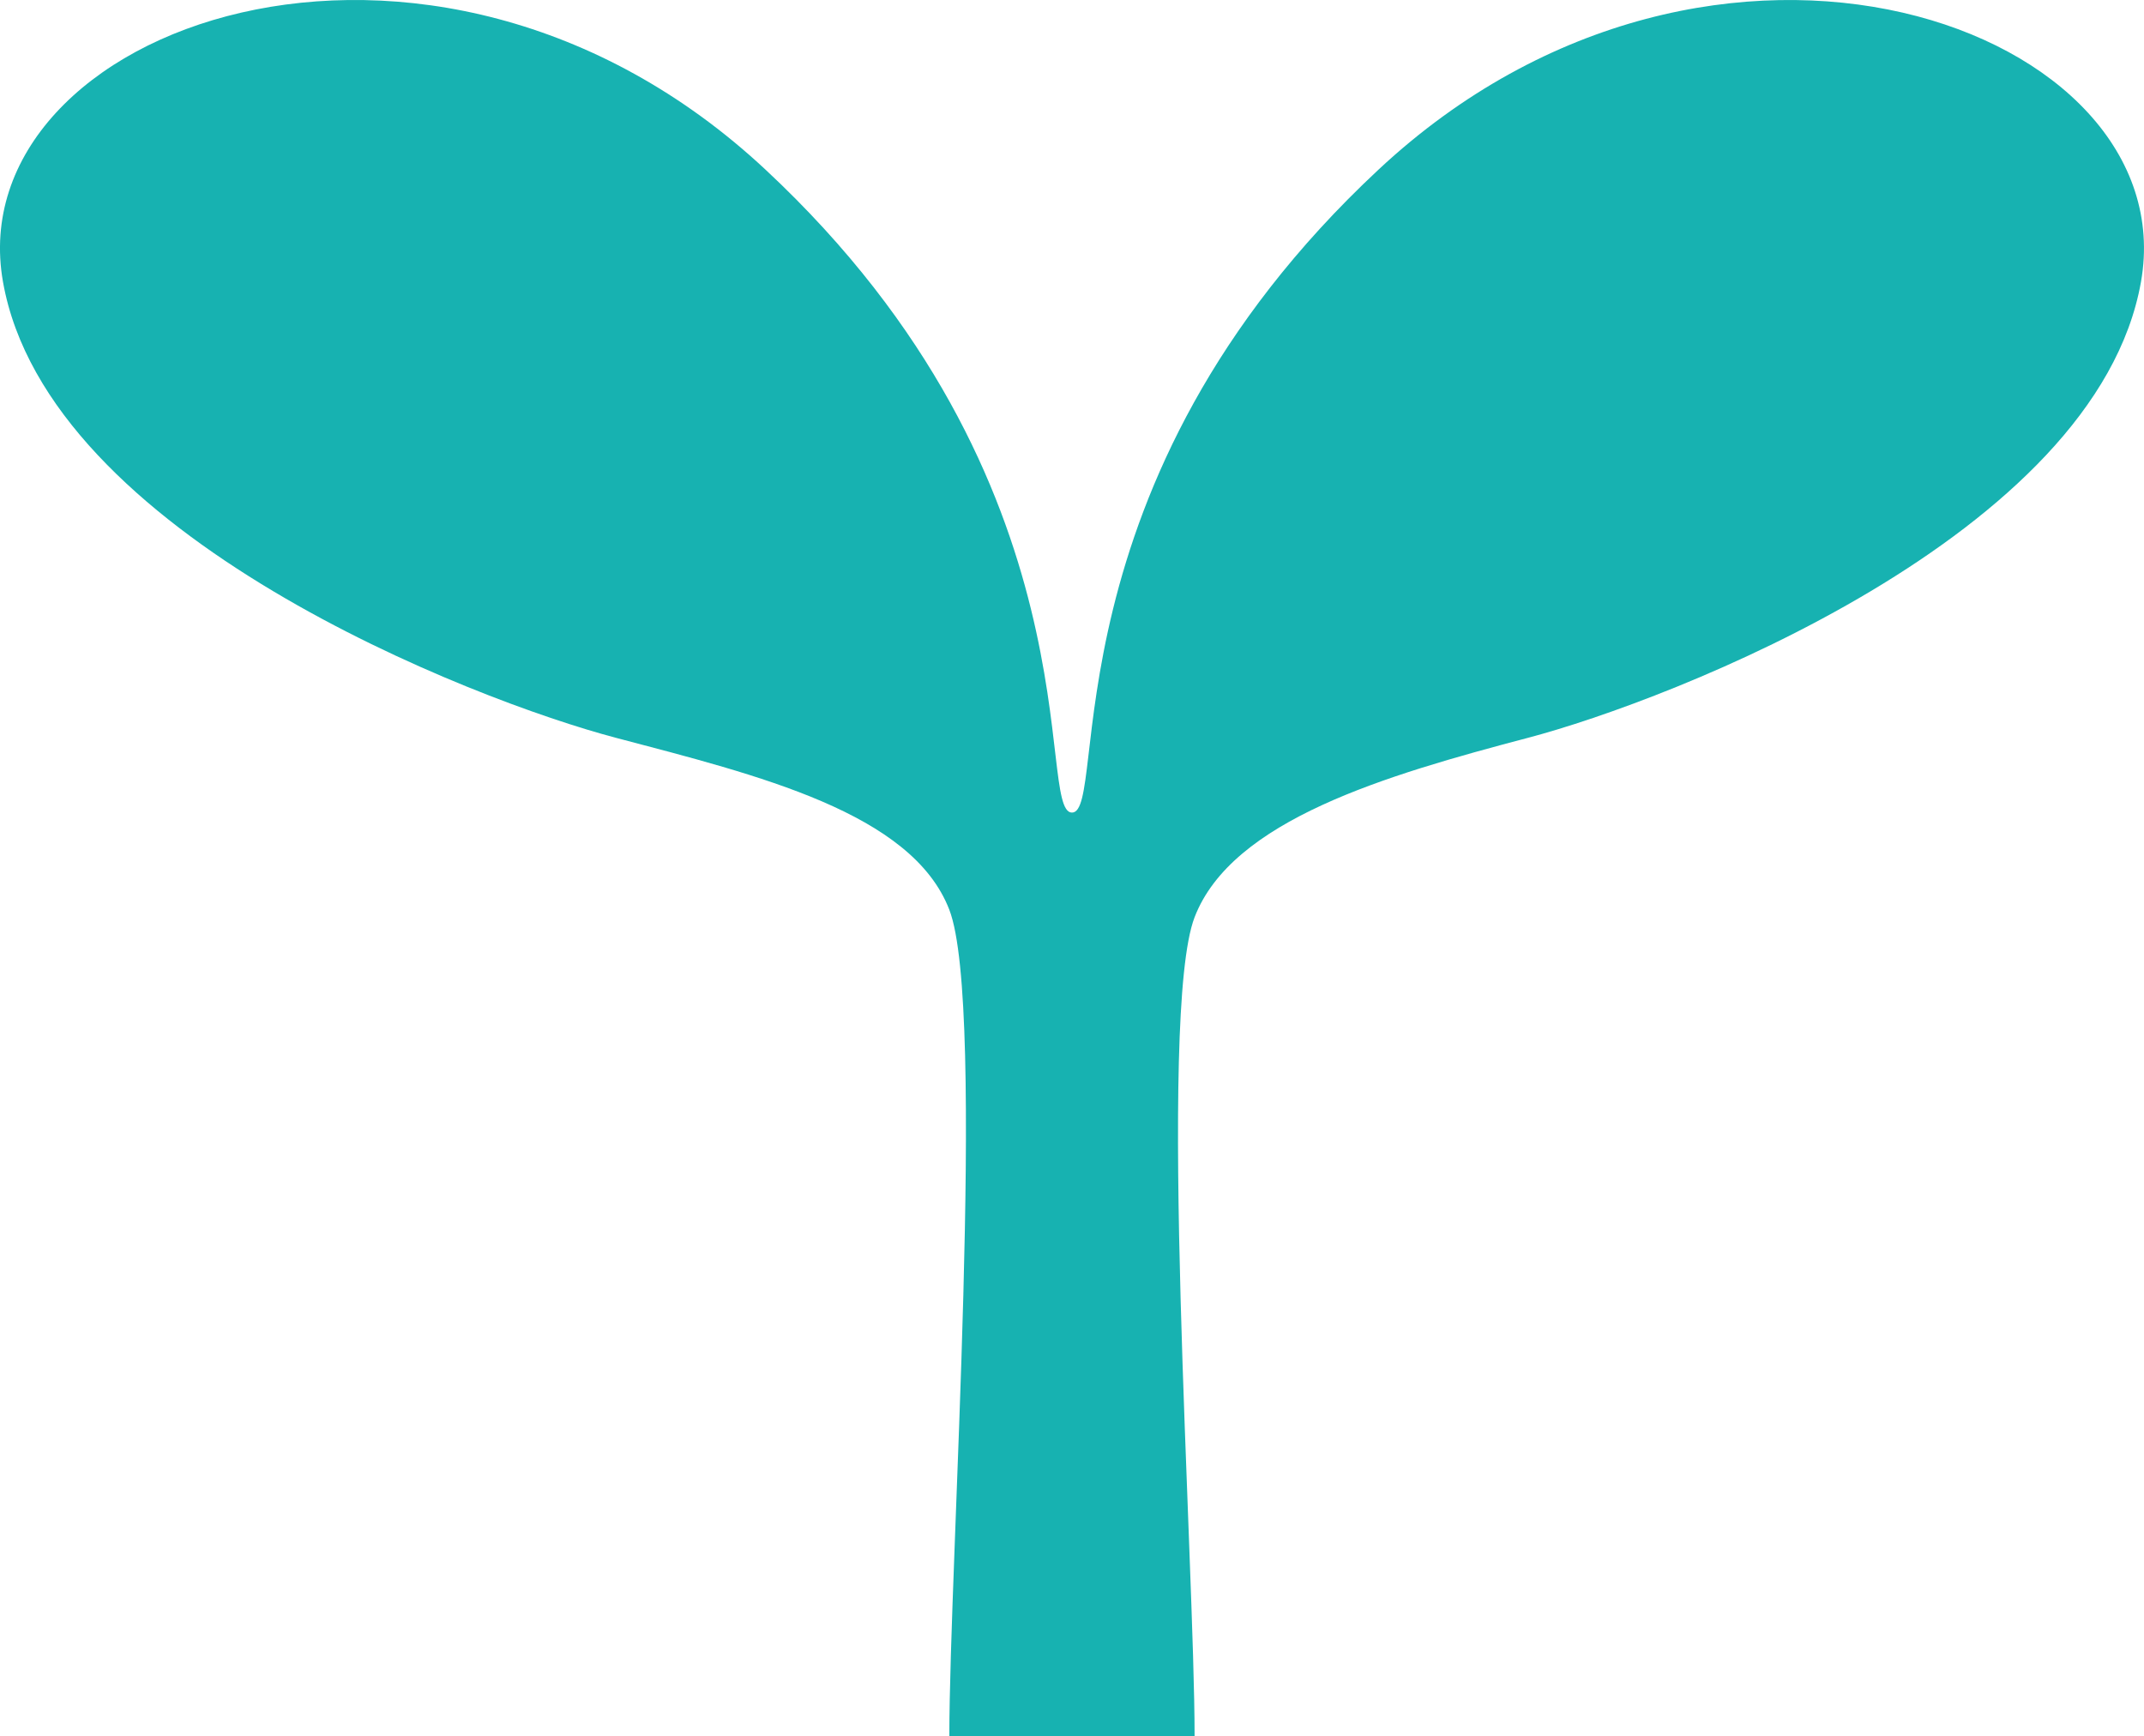 <?xml version="1.0" encoding="UTF-8"?>
<svg id="_レイヤー_2" data-name="レイヤー 2" xmlns="http://www.w3.org/2000/svg" viewBox="0 0 55.643 45.049">
  <defs>
    <style>
      .cls-1 {
        fill: #17b2b1;
      }
    </style>
  </defs>
  <g id="base">
    <path class="cls-1" d="M31.003,45.048c0-4.464-.968-18.725,0-21.246.971-2.523,4.967-3.685,8.653-4.656,3.685-.97,14.744-5.239,15.909-11.834s-11.06-11.059-19.789-2.91c-8.732,8.146-6.984,16.684-7.955,16.684-.97,0,.778-8.538-7.954-16.684C11.135-3.748-1.087.717.077,7.312c1.163,6.595,12.223,10.864,15.908,11.834,3.687.971,7.682,1.939,8.653,4.463.97,2.522,0,16.976,0,21.44h6.364v-0Z"/>
  </g>
</svg>